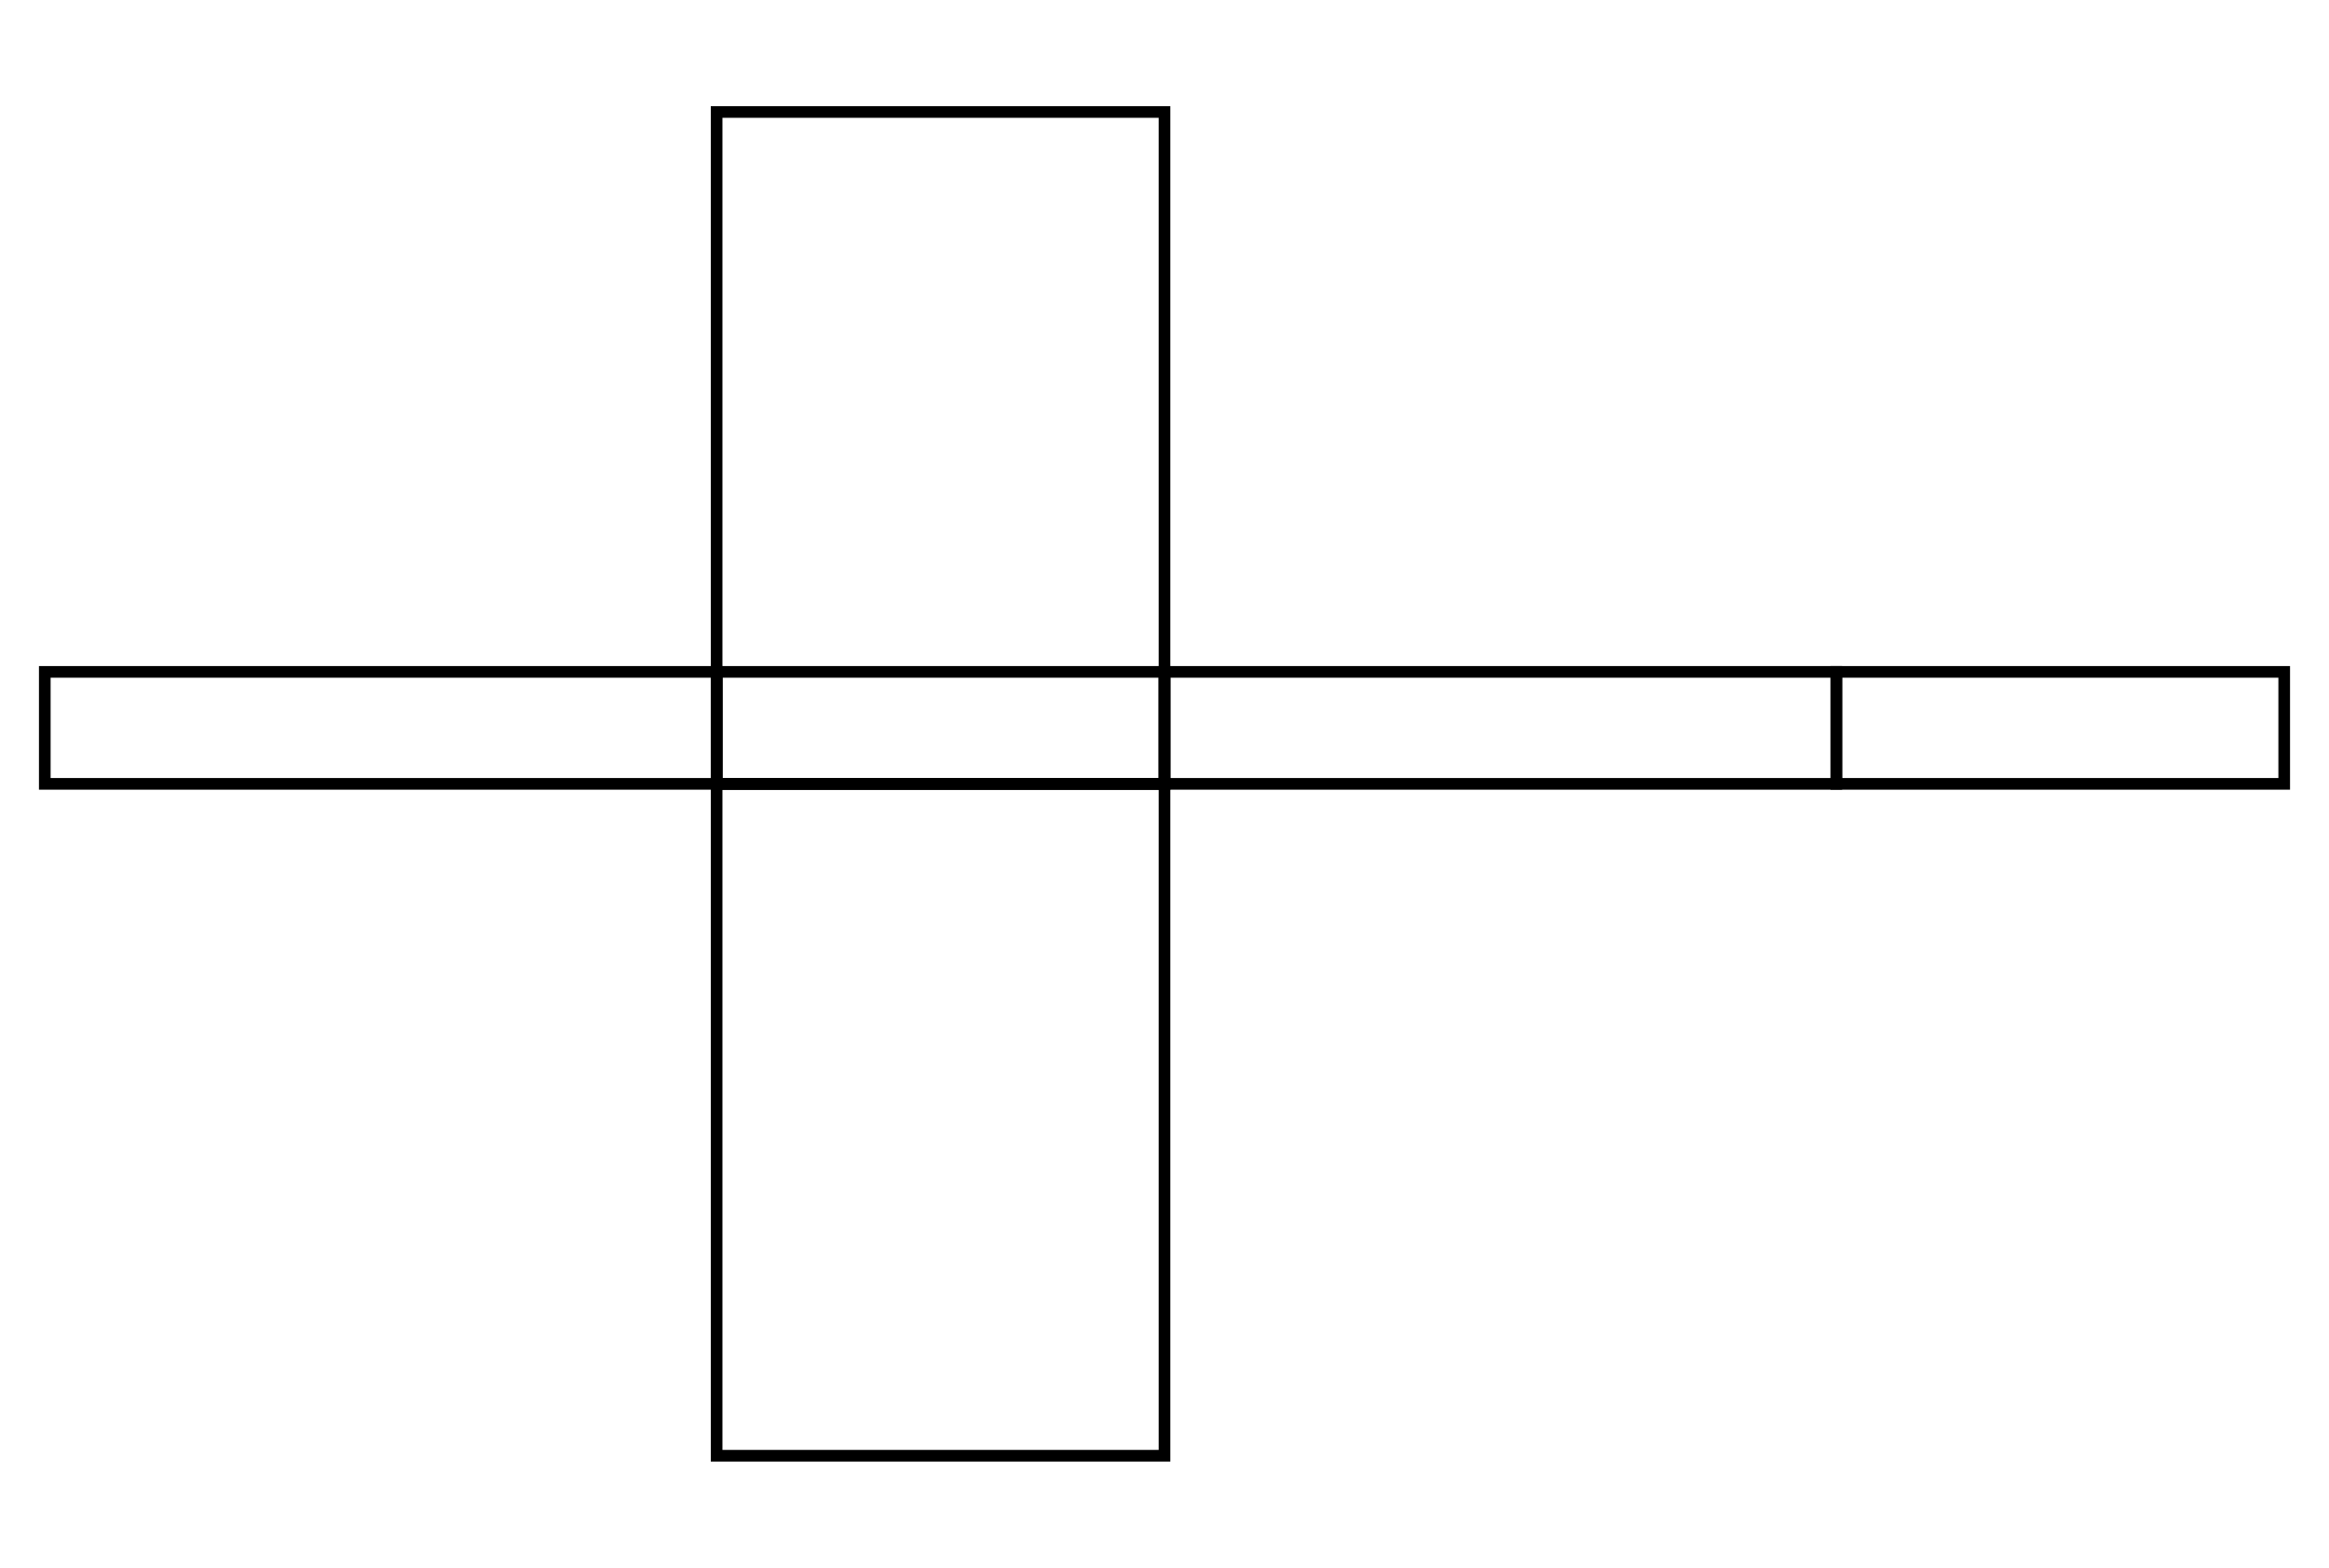 <svg xmlns="http://www.w3.org/2000/svg" version="1.1" width="400" height="269.231" viewBox="0 0 400 269.231"><defs/><path fill="#000000" stroke="#000000" d="M 200,134.615 L 200,115.385 L 123.077,115.385 L 123.077,134.615 Z" style="stroke-width: 2px;fill-opacity: 0;stroke-opacity: 1" stroke-width="2" fill-opacity="0" stroke-opacity="1" stroke-dasharray="0"/><path fill="#000000" stroke="#000000" d="M 123.077,134.615 L 123.077,115.385 L 7.692,115.385 L 7.692,134.615 Z" style="stroke-width: 2px;fill-opacity: 0;stroke-opacity: 1" stroke-width="2" fill-opacity="0" stroke-opacity="1" stroke-dasharray="0"/><path fill="#000000" stroke="#000000" d="M 315.385,134.615 L 315.385,115.385 L 200,115.385 L 200,134.615 Z" style="stroke-width: 2px;fill-opacity: 0;stroke-opacity: 1" stroke-width="2" fill-opacity="0" stroke-opacity="1" stroke-dasharray="0"/><path fill="#000000" stroke="#000000" d="M 200,134.615 L 200,250 L 123.077,250 L 123.077,134.615 Z" style="stroke-width: 2px;fill-opacity: 0;stroke-opacity: 1" stroke-width="2" fill-opacity="0" stroke-opacity="1" stroke-dasharray="0"/><path fill="#000000" stroke="#000000" d="M 200,134.615 L 200,19.231 L 123.077,19.231 L 123.077,134.615 Z" style="stroke-width: 2px;fill-opacity: 0;stroke-opacity: 1" stroke-width="2" fill-opacity="0" stroke-opacity="1" stroke-dasharray="0"/><path fill="#000000" stroke="#000000" d="M 392.308,134.615 L 392.308,115.385 L 315.385,115.385 L 315.385,134.615 Z" style="stroke-width: 2px;fill-opacity: 0;stroke-opacity: 1" stroke-width="2" fill-opacity="0" stroke-opacity="1" stroke-dasharray="0"/></svg>